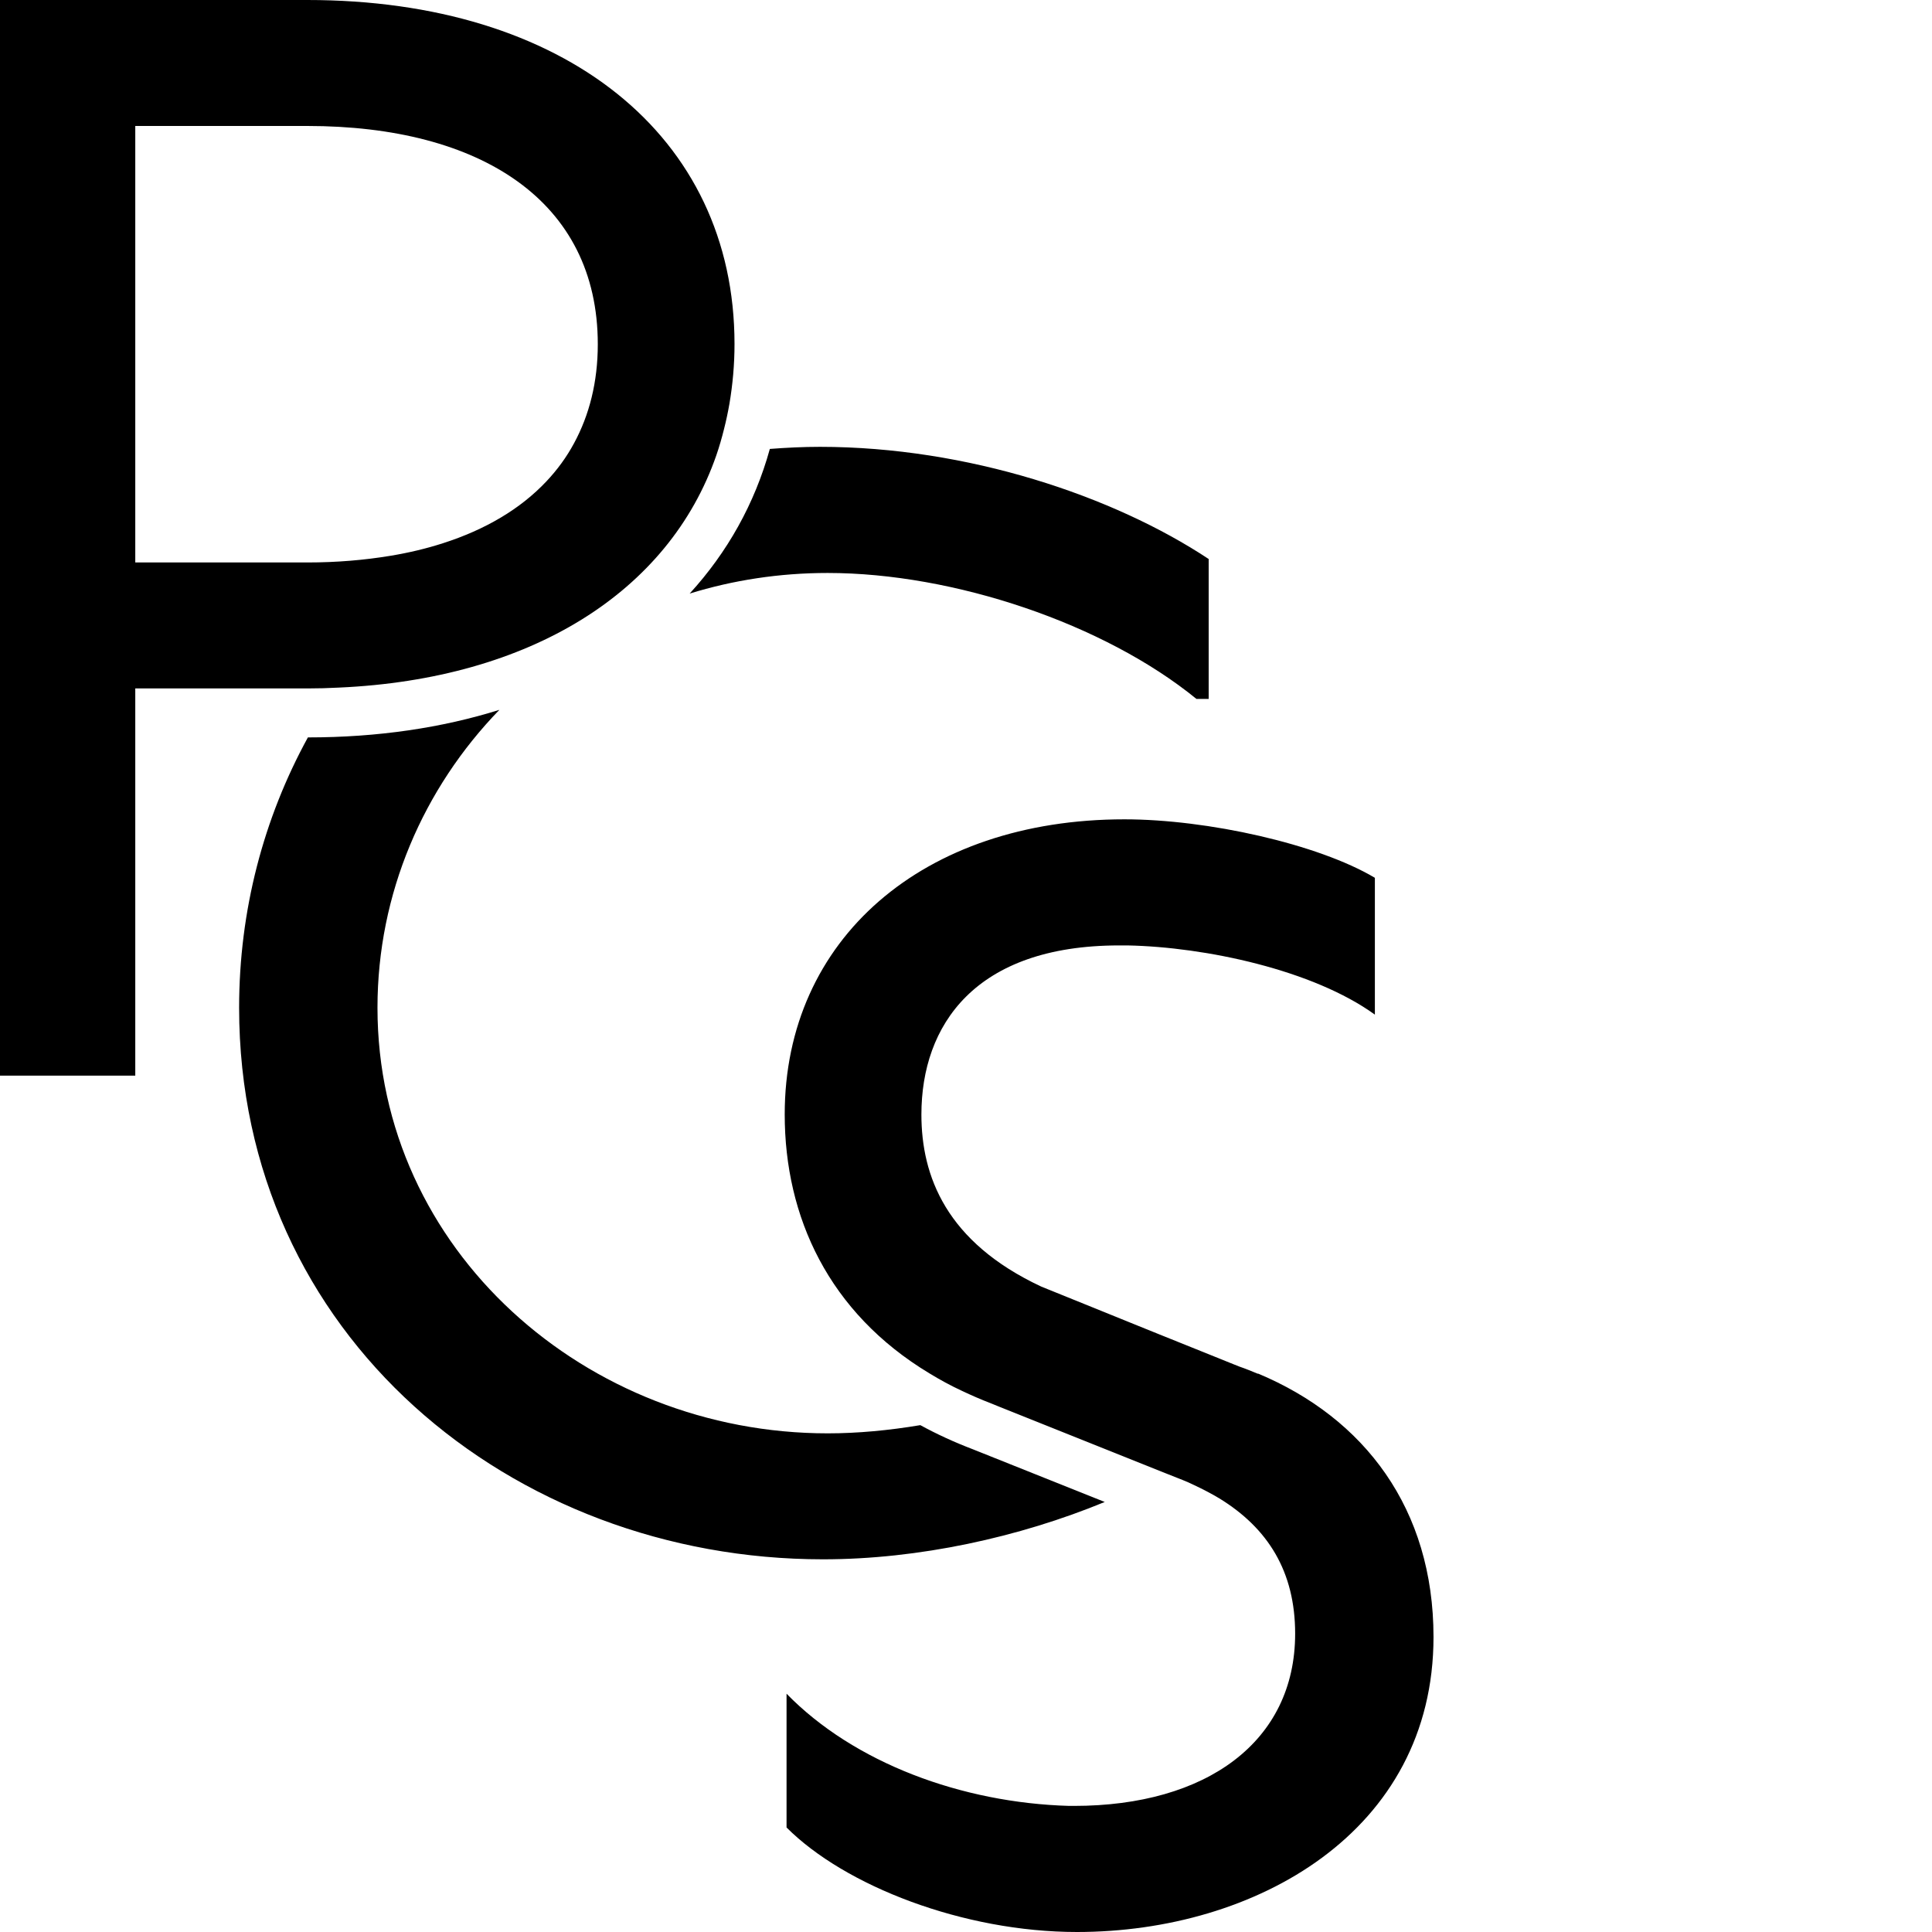 <svg width="60" height="60" viewBox="0 0 60 60" fill="none" xmlns="http://www.w3.org/2000/svg">
	<path
		d="M34.918 25.445C37.498 25.445 40.93 26.21 42.698 27.261V31.51C40.788 30.127 37.446 29.409 35.013 29.361H34.758C30.271 29.361 28.615 31.847 28.615 34.613C28.615 36.52 29.381 38.573 32.337 39.956L34.23 40.722L35.125 41.085L36.003 41.44L37.537 42.057L38.298 42.364L38.492 42.441C38.682 42.506 38.873 42.584 39.059 42.662L39.071 42.658C42.378 44.041 44.518 46.859 44.519 50.836C44.519 56.896 38.985 60 33.448 60C29.917 60 26.238 58.569 24.427 56.754V52.6C26.523 54.748 29.865 55.989 33.206 56.084H33.352C37.472 56.084 40.221 54.087 40.222 50.737C40.222 48.797 39.37 47.456 37.87 46.535C37.624 46.388 37.36 46.25 37.083 46.12C36.967 46.064 36.854 46.012 36.733 45.965L36.188 45.749L31.023 43.683L30.768 43.579C30.461 43.462 30.167 43.332 29.882 43.198C29.519 43.03 29.181 42.844 28.861 42.649C25.736 40.765 24.37 37.791 24.37 34.609C24.37 29.167 28.668 25.445 34.918 25.445ZM15.509 22.045C13.149 24.479 11.723 27.747 11.723 31.296C11.723 38.834 18.215 44.514 25.706 44.514C26.631 44.514 27.604 44.423 28.581 44.259C29.095 44.54 29.64 44.79 30.219 45.011L34.309 46.645C31.65 47.742 28.525 48.426 25.56 48.426C15.873 48.426 7.426 41.458 7.426 31.296C7.426 28.274 8.187 25.408 9.562 22.901C11.736 22.901 13.732 22.602 15.509 22.045ZM9.544 0C17.515 0 22.811 4.202 22.811 10.685C22.811 11.325 22.754 11.943 22.654 12.535C22.607 12.803 22.551 13.067 22.486 13.322C22.417 13.599 22.339 13.871 22.248 14.135C20.774 18.392 16.469 21.09 10.521 21.354C10.202 21.371 9.877 21.38 9.544 21.38H4.201V33.405H0V0H9.544ZM25.464 13.877C30.046 13.877 34.58 15.403 37.537 17.361V21.706H37.157C34.292 19.368 29.616 17.794 25.704 17.794C24.201 17.794 22.762 18.019 21.418 18.434C22.585 17.158 23.437 15.646 23.908 13.942C24.418 13.903 24.937 13.877 25.464 13.877ZM4.201 17.468H9.544C10.46 17.468 11.321 17.394 12.129 17.26C12.704 17.165 13.245 17.035 13.755 16.871C15.073 16.448 16.162 15.807 16.971 14.947C17.308 14.589 17.593 14.2 17.826 13.768C18.302 12.89 18.565 11.865 18.565 10.69C18.565 6.25 14.934 3.912 9.544 3.912H4.201V17.468Z"
		fill="#000" />
</svg>